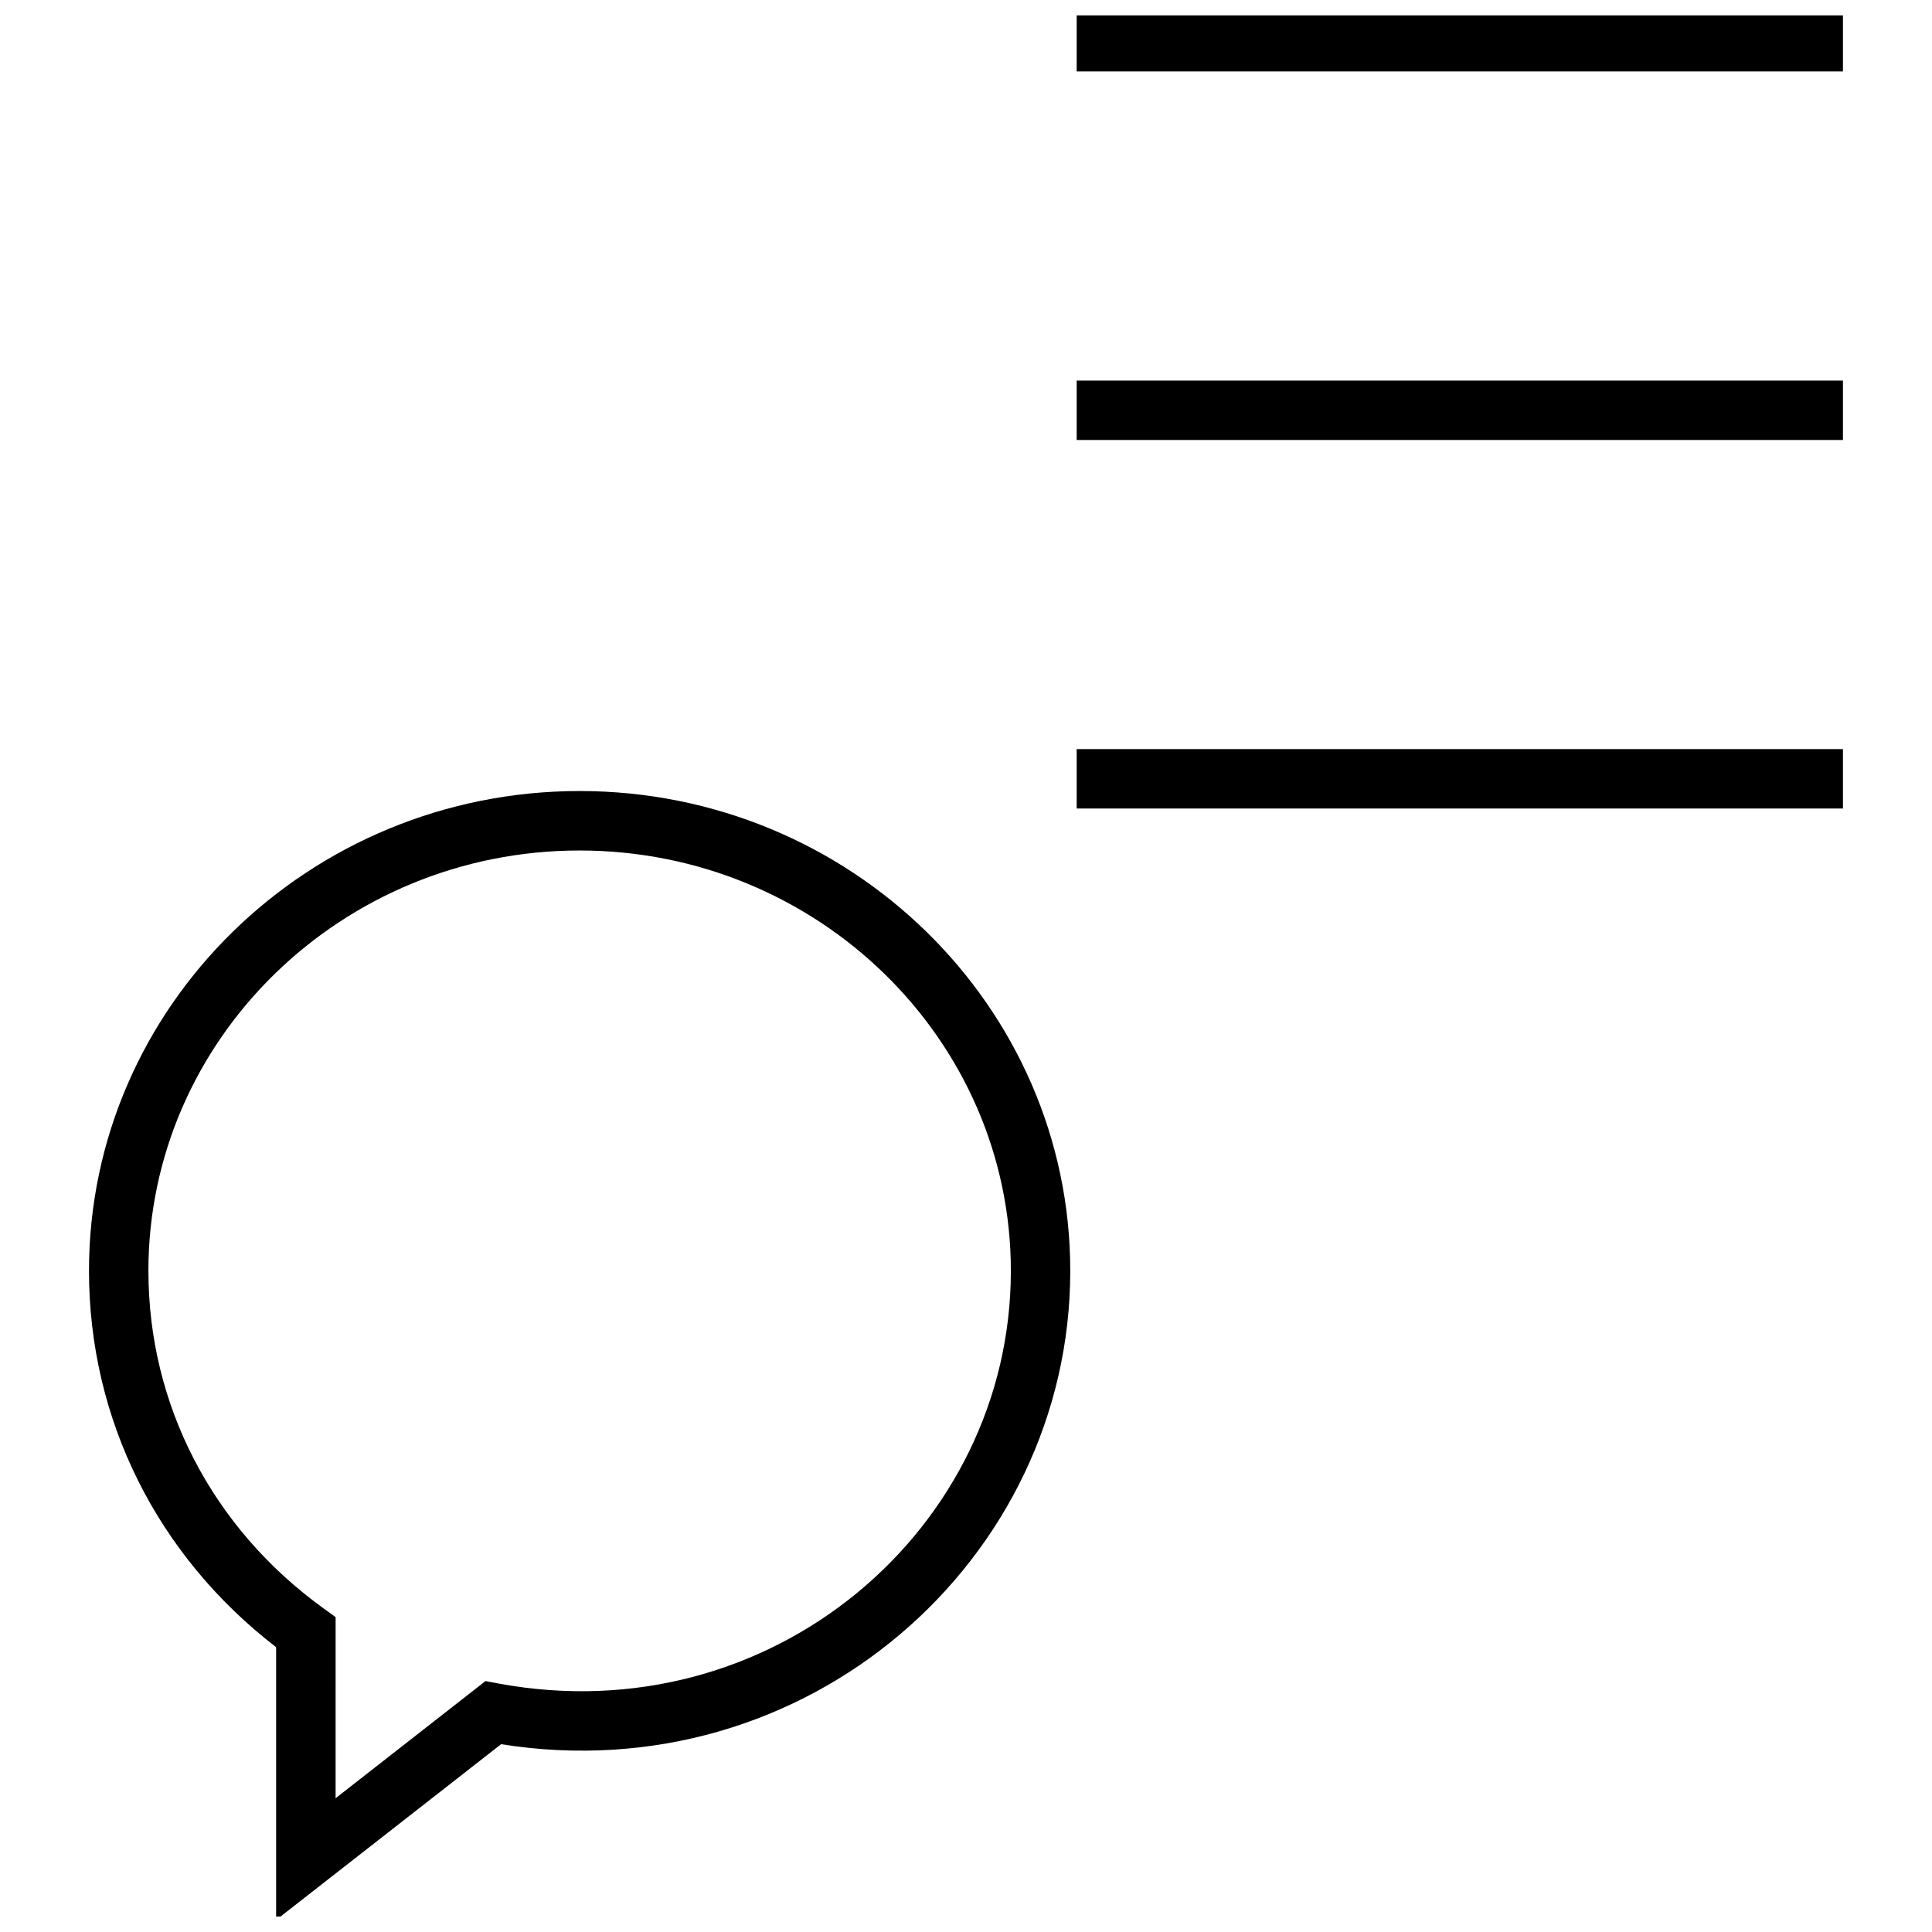 <?xml version="1.0" encoding="UTF-8"?>
<!-- Uploaded to: ICON Repo, www.iconrepo.com, Generator: ICON Repo Mixer Tools -->
<svg width="800px" height="800px" version="1.1" viewBox="144 144 512 512" xmlns="http://www.w3.org/2000/svg">
 <defs>
  <clipPath id="b">
   <path d="m429 148.09h204v14.906h-204z"/>
  </clipPath>
  <clipPath id="a">
   <path d="m167 353h261v298.9h-261z"/>
  </clipPath>
 </defs>
 <g clip-path="url(#b)">
  <path d="m429.33 147.18h203.07v15.742h-203.07z"/>
 </g>
 <path d="m429.33 244.86h203.07v15.742h-203.07z"/>
 <path d="m429.33 342.52h203.07v15.742h-203.07z"/>
 <g clip-path="url(#a)">
  <path d="m276.8 606.23c80.781 12.895 150.83-48.68 150.83-125.45 0-70.109-58.332-127.15-130.03-127.15-71.699 0-130.02 57.039-130.02 127.15 0 39.297 18.027 75.43 49.594 99.738v72.297zm-93.473-125.43c0-61.418 51.262-111.41 114.27-111.41 63.023 0 114.29 49.988 114.29 111.41 0 68.234-63.273 122.74-135.73 109.36l-3.496-0.66-39.723 31.047 0.004-47.988-3.258-2.363c-29.441-21.285-46.352-53.891-46.352-89.395z"/>
 </g>
</svg>